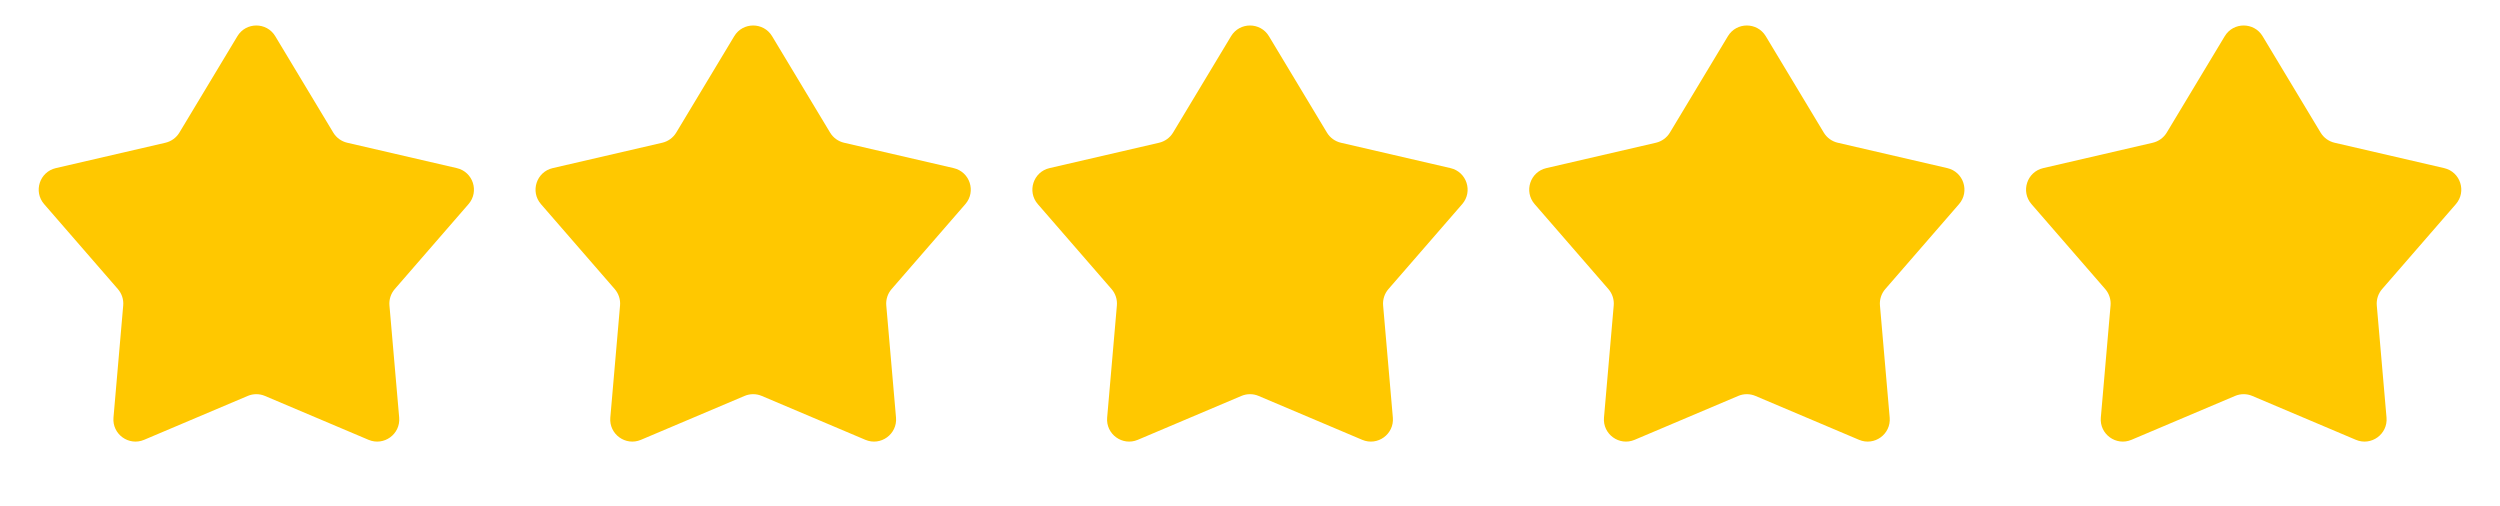 <svg width="158" height="32" viewBox="0 0 158 32" fill="none" xmlns="http://www.w3.org/2000/svg">
<path d="M15.004 2.287C15.547 1.386 16.853 1.386 17.396 2.287L21.063 8.381C21.258 8.704 21.576 8.935 21.944 9.021L28.872 10.625C29.897 10.863 30.301 12.105 29.611 12.9L24.949 18.27C24.701 18.556 24.58 18.93 24.613 19.306L25.228 26.391C25.319 27.439 24.262 28.207 23.293 27.797L16.744 25.023C16.396 24.875 16.004 24.875 15.656 25.023L9.107 27.797C8.138 28.207 7.081 27.439 7.172 26.391L7.787 19.306C7.82 18.93 7.698 18.556 7.451 18.27L2.789 12.9C2.099 12.105 2.503 10.863 3.528 10.625L10.456 9.021C10.824 8.935 11.142 8.704 11.337 8.381L15.004 2.287Z" fill="#FFC800"/>
<path d="M46.404 2.287C46.947 1.386 48.253 1.386 48.796 2.287L52.463 8.381C52.658 8.704 52.975 8.935 53.344 9.021L60.272 10.625C61.297 10.863 61.701 12.105 61.011 12.9L56.349 18.27C56.101 18.556 55.98 18.93 56.013 19.306L56.628 26.391C56.719 27.439 55.661 28.207 54.693 27.797L48.144 25.023C47.796 24.875 47.404 24.875 47.056 25.023L40.507 27.797C39.538 28.207 38.481 27.439 38.572 26.391L39.187 19.306C39.22 18.93 39.098 18.556 38.851 18.27L34.188 12.9C33.499 12.105 33.903 10.863 34.928 10.625L41.856 9.021C42.224 8.935 42.542 8.704 42.737 8.381L46.404 2.287Z" fill="#FFC800"/>
<path d="M77.804 2.287C78.347 1.386 79.653 1.386 80.196 2.287L83.863 8.381C84.058 8.704 84.376 8.935 84.744 9.021L91.672 10.625C92.697 10.863 93.101 12.105 92.412 12.9L87.749 18.27C87.502 18.556 87.38 18.93 87.413 19.306L88.028 26.391C88.119 27.439 87.062 28.207 86.093 27.797L79.544 25.023C79.197 24.875 78.804 24.875 78.456 25.023L71.907 27.797C70.939 28.207 69.881 27.439 69.972 26.391L70.587 19.306C70.62 18.93 70.499 18.556 70.251 18.27L65.589 12.9C64.899 12.105 65.303 10.863 66.328 10.625L73.256 9.021C73.624 8.935 73.942 8.704 74.137 8.381L77.804 2.287Z" fill="#FFC800"/>
<path d="M109.204 2.287C109.747 1.386 111.053 1.386 111.596 2.287L115.263 8.381C115.458 8.704 115.776 8.935 116.144 9.021L123.072 10.625C124.097 10.863 124.501 12.105 123.811 12.9L119.149 18.27C118.901 18.556 118.78 18.93 118.813 19.306L119.428 26.391C119.519 27.439 118.462 28.207 117.493 27.797L110.944 25.023C110.596 24.875 110.204 24.875 109.856 25.023L103.307 27.797C102.338 28.207 101.281 27.439 101.372 26.391L101.987 19.306C102.02 18.93 101.898 18.556 101.651 18.27L96.989 12.9C96.299 12.105 96.703 10.863 97.728 10.625L104.656 9.021C105.024 8.935 105.342 8.704 105.537 8.381L109.204 2.287Z" fill="#FFC800"/>
<path d="M140.604 2.287C141.147 1.386 142.453 1.386 142.996 2.287L146.663 8.381C146.858 8.704 147.176 8.935 147.544 9.021L154.473 10.625C155.497 10.863 155.901 12.105 155.212 12.9L150.549 18.27C150.302 18.556 150.18 18.93 150.213 19.306L150.828 26.391C150.919 27.439 149.862 28.207 148.893 27.797L142.344 25.023C141.997 24.875 141.604 24.875 141.256 25.023L134.707 27.797C133.739 28.207 132.681 27.439 132.772 26.391L133.387 19.306C133.42 18.93 133.299 18.556 133.051 18.27L128.389 12.9C127.699 12.105 128.103 10.863 129.128 10.625L136.056 9.021C136.424 8.935 136.742 8.704 136.937 8.381L140.604 2.287Z" fill="#FFC800"/>
</svg>
